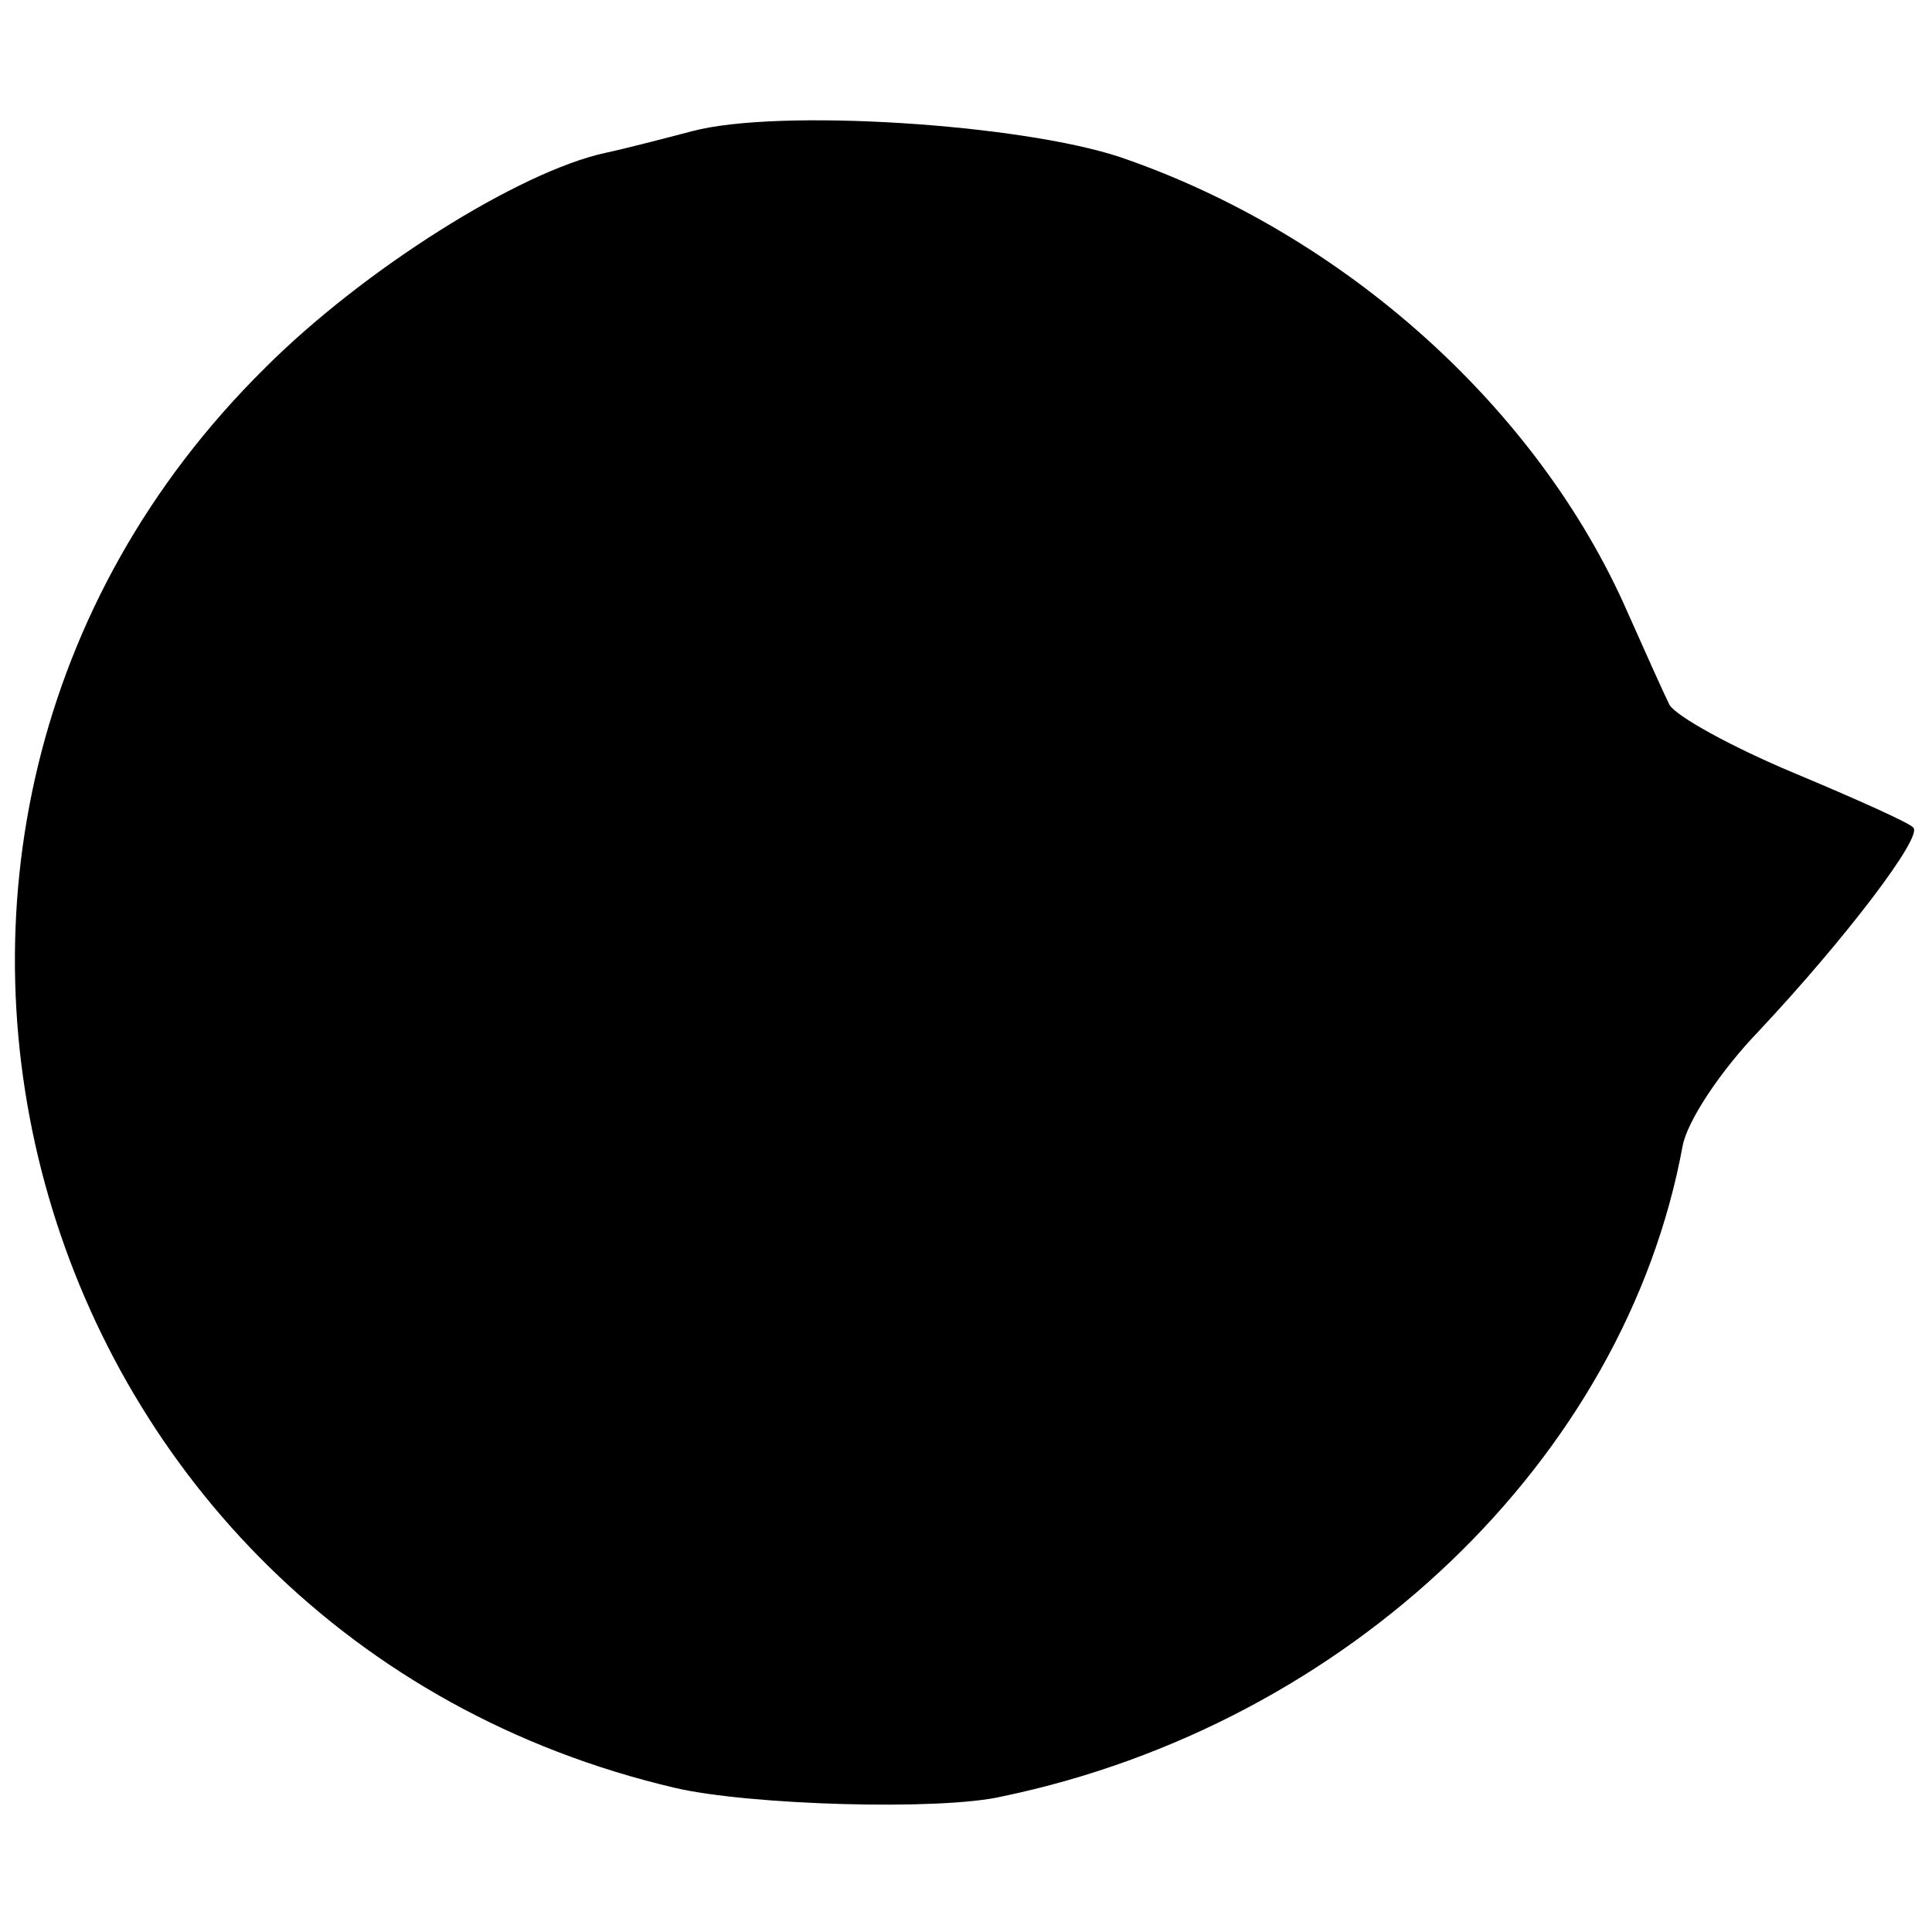 <?xml version="1.0" standalone="no"?>
<!DOCTYPE svg PUBLIC "-//W3C//DTD SVG 20010904//EN"
 "http://www.w3.org/TR/2001/REC-SVG-20010904/DTD/svg10.dtd">
<svg version="1.0" xmlns="http://www.w3.org/2000/svg"
 width="134pt" height="134pt" viewBox="0 0 134 134"
 preserveAspectRatio="xMidYMid meet">
<g transform="translate(0,134) scale(0.1,-0.1)"
fill="#000000" stroke="none">
<path d="M480 1249 c-19 -5 -46 -12 -60 -15 -60 -13 -168 -81 -236 -149 -328
-324 -168 -879 284 -985 51 -12 184 -16 227 -6 240 50 432 234 472 451 3 17
26 52 53 80 60 64 114 135 107 141 -2 3 -40 20 -83 38 -43 18 -81 39 -86 47
-4 8 -17 37 -29 64 -62 142 -197 263 -352 316 -69 23 -237 34 -297 18z"/>
</g>
</svg>
